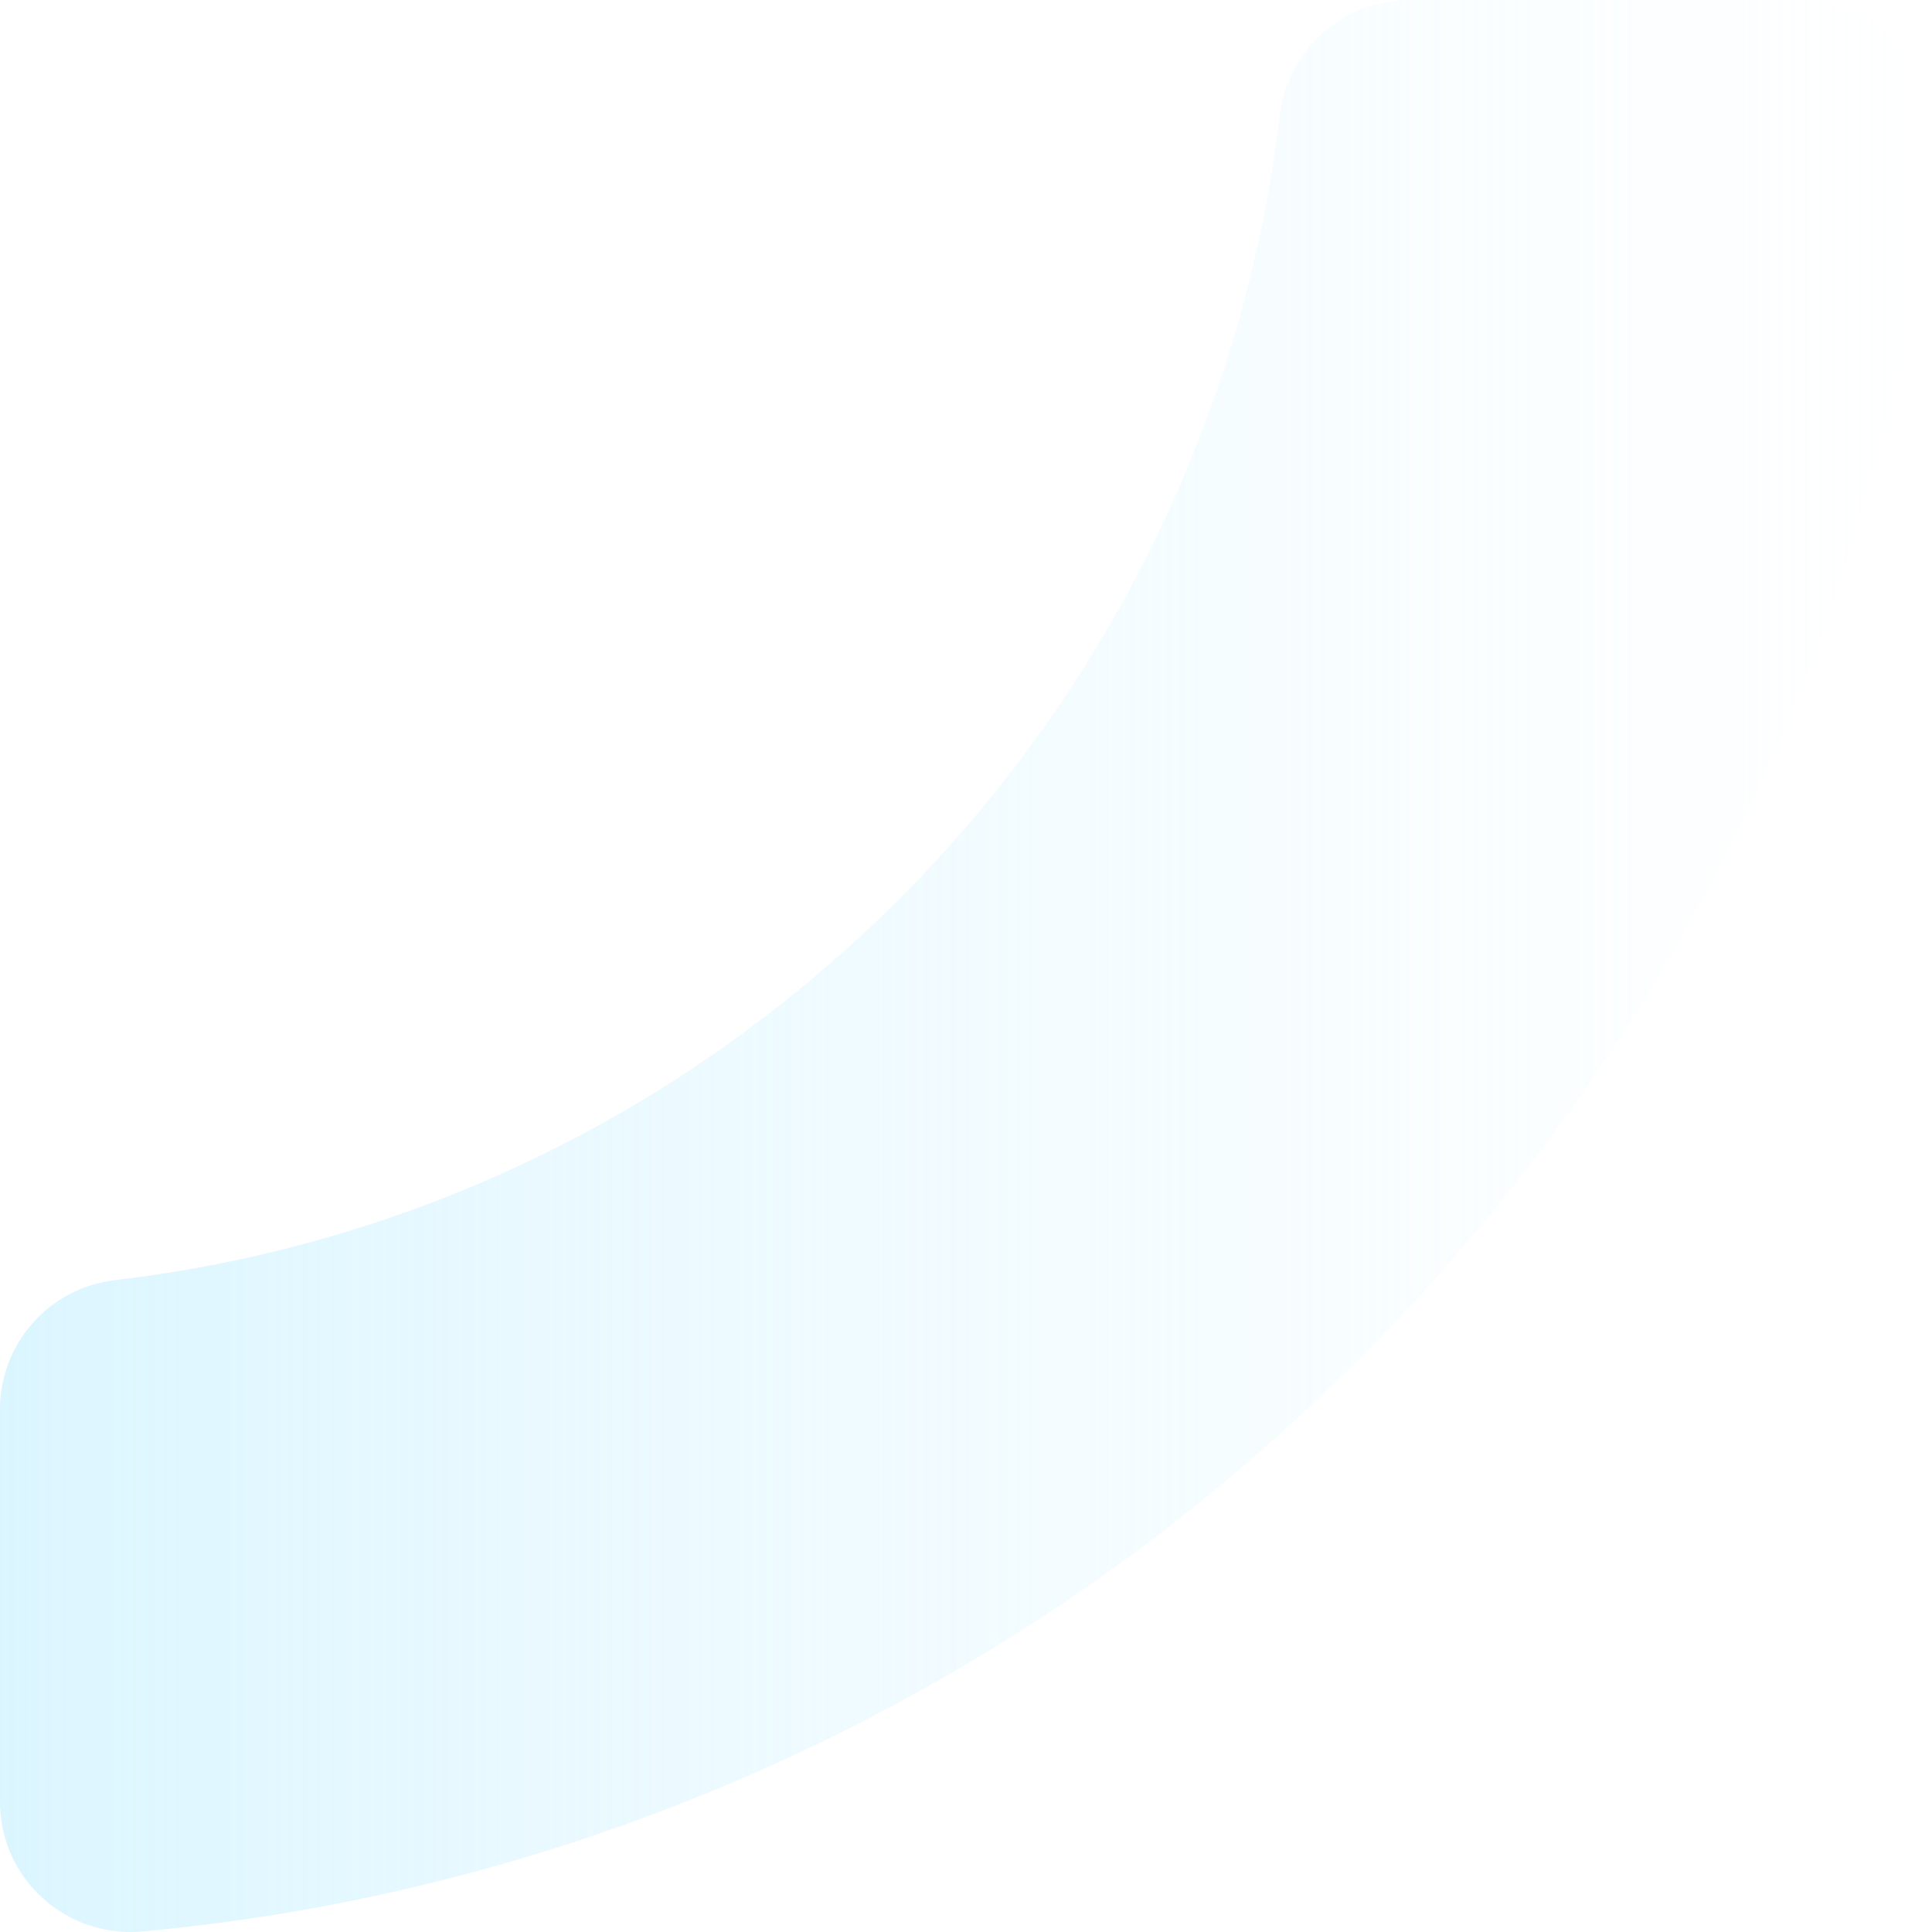 <?xml version="1.0" encoding="utf-8"?>
<svg width="105px" height="105px" viewBox="0 0 105 105" version="1.1" xmlns:xlink="http://www.w3.org/1999/xlink" xmlns="http://www.w3.org/2000/svg">
  <defs>
    <linearGradient x1="1" y1="0.5" x2="3.774895E-08" y2="0.5" id="gradient_1">
      <stop offset="0%" stop-color="#E3F8FF" stop-opacity="0" />
      <stop offset="100%" stop-color="#C3EFFF" />
    </linearGradient>
  </defs>
  <g id="Group-14">
    <path d="M97.931 -2.09979e-06C102.108 -2.5148e-06 105.354 3.6 104.969 7.76C103.951 18.738 101.27 29.413 96.958 39.607C91.528 52.444 83.758 63.971 73.864 73.864C63.971 83.758 52.444 91.528 39.606 96.958C29.412 101.27 18.738 103.951 7.76 104.969C3.6 105.355 1.01442e-05 102.108 9.72918e-06 97.931L7.6094e-06 76.594C7.25334e-06 73.01 2.682 69.992 6.241 69.573C22.335 67.683 37.23 60.497 48.863 48.864C60.398 37.329 67.644 22.27 69.562 6.228C69.987 2.674 73.002 3.76845e-07 76.581 2.12522e-08L97.931 -2.09979e-06Z" id="Fill-1" fill="url(#gradient_1)" fill-opacity="0.6" fill-rule="evenodd" stroke="none" />
  </g>
</svg>